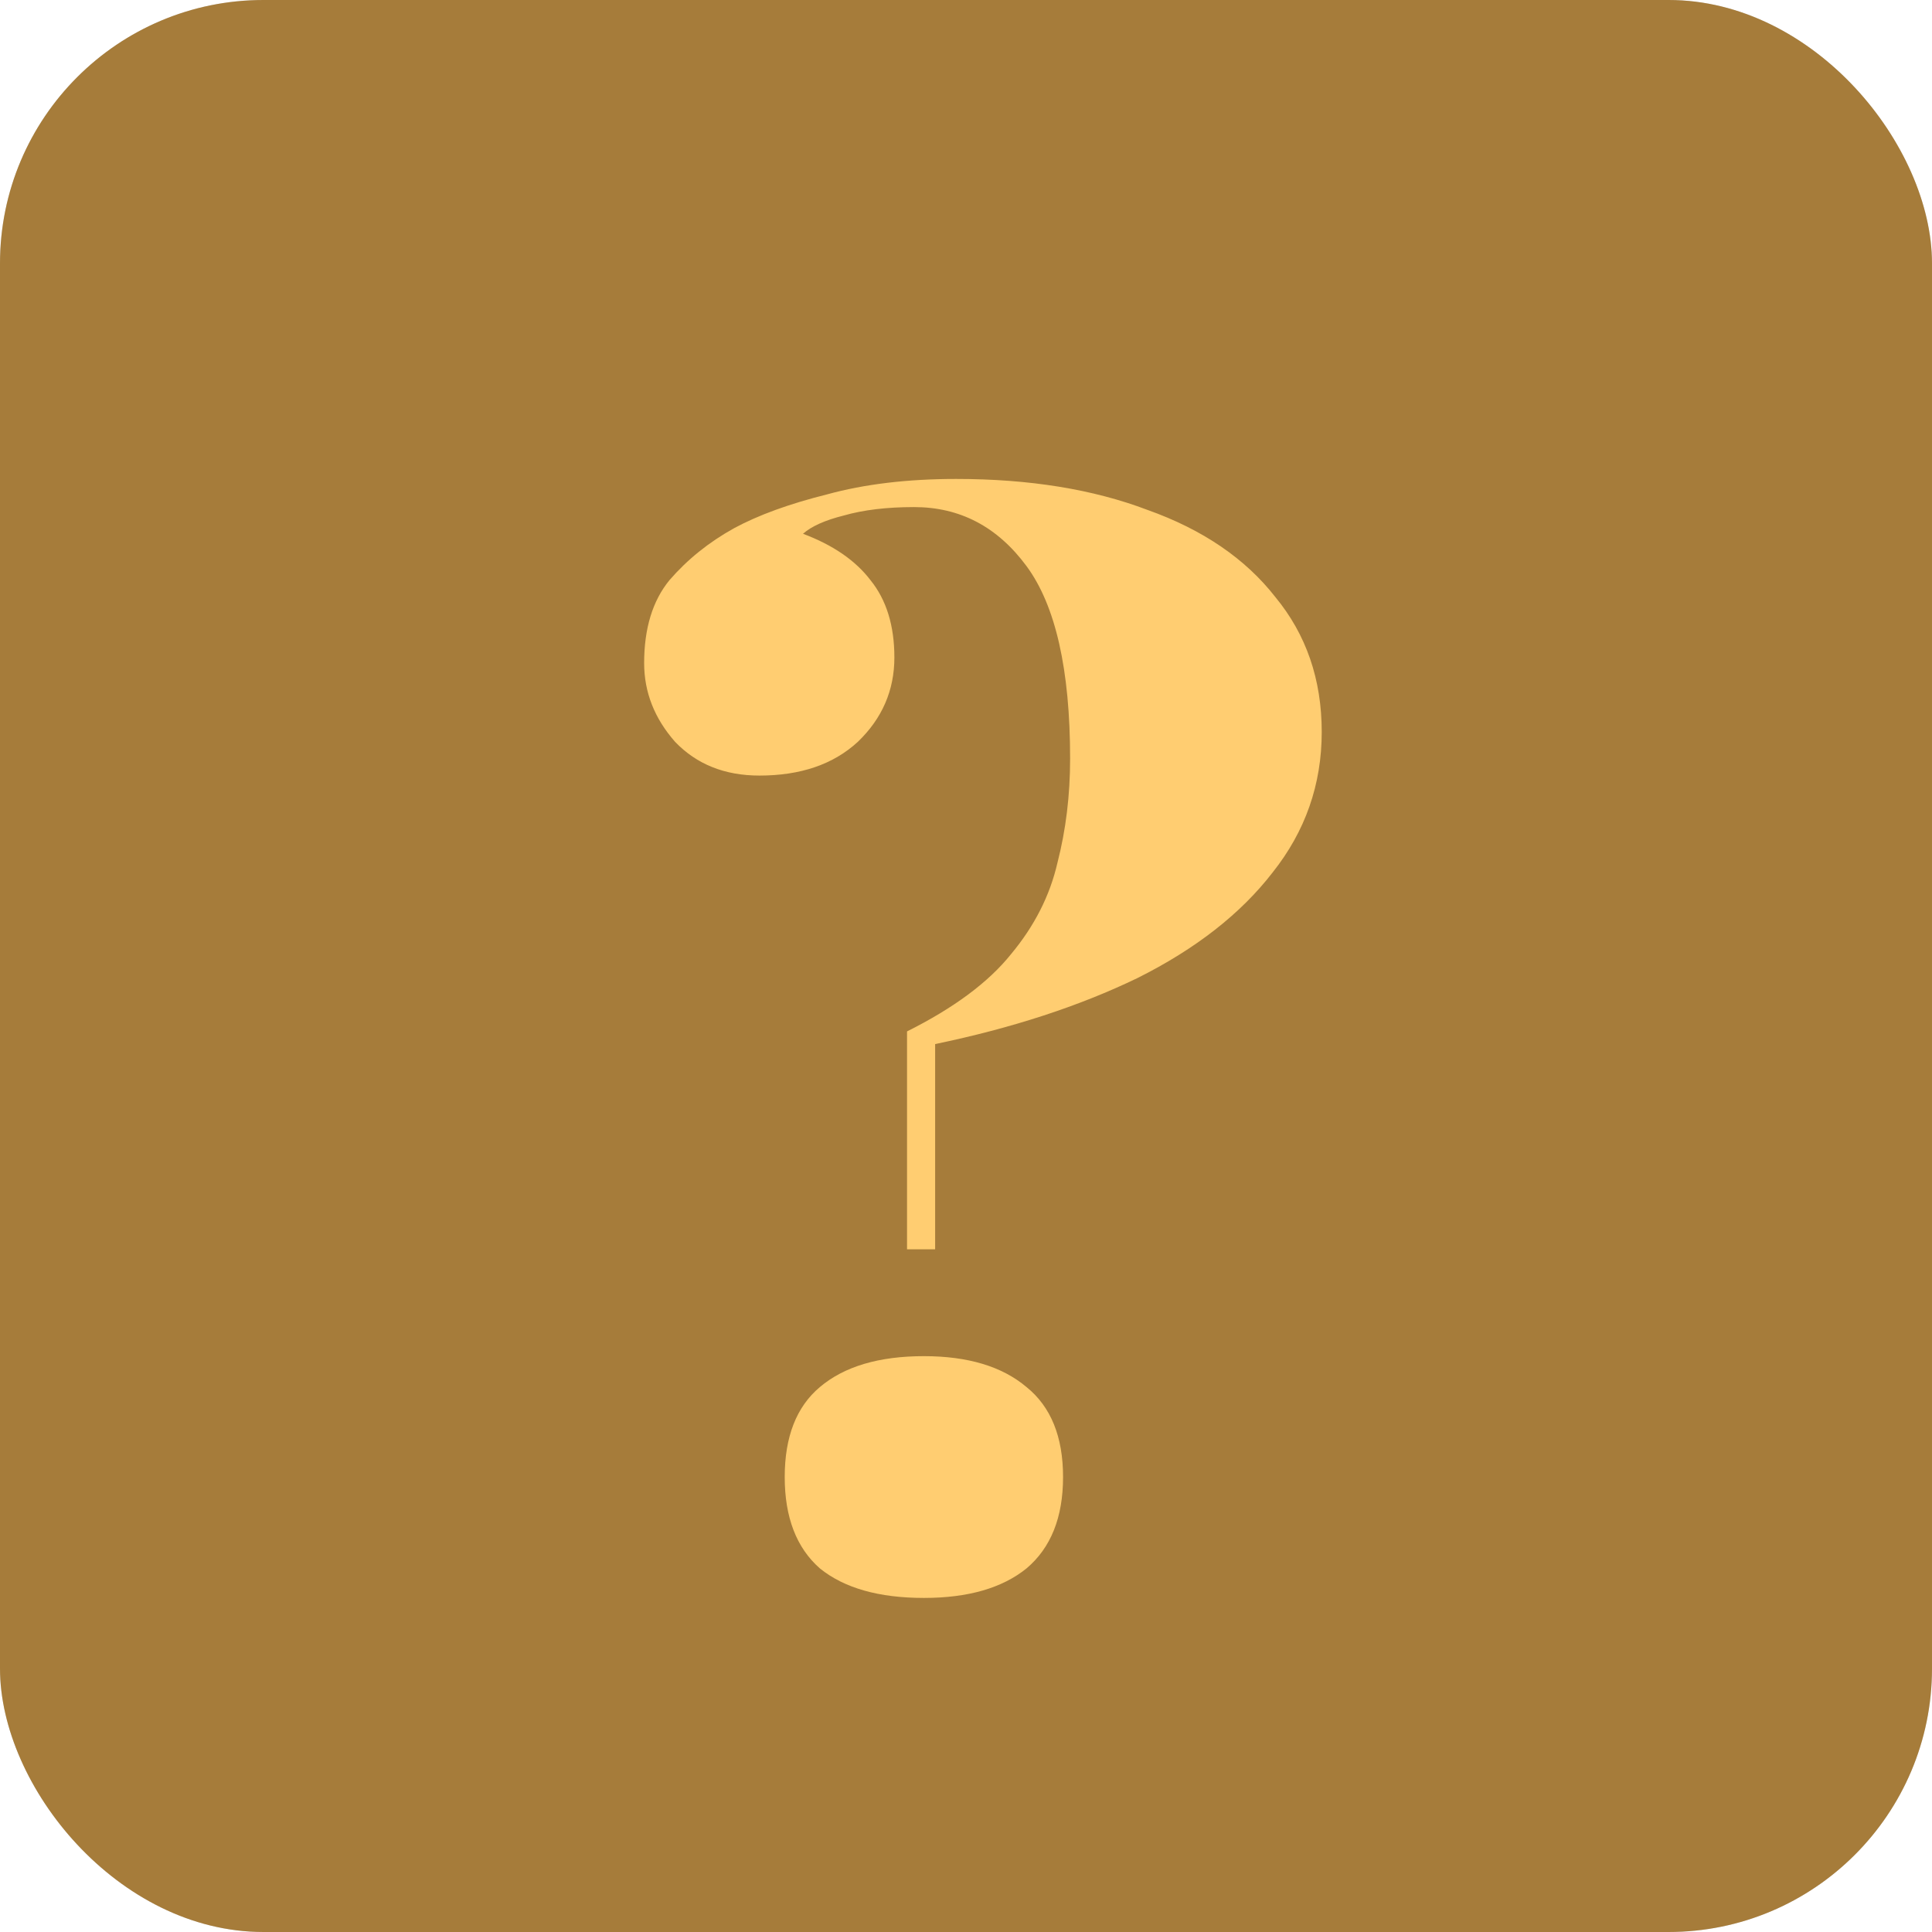 <svg xmlns="http://www.w3.org/2000/svg" width="71" height="71" viewBox="0 0 71 71" fill="none"><rect width="71" height="71" rx="9.682" fill="#D9D9D9"></rect><rect width="71" height="71" rx="9.682" fill="#A67C3A"></rect><path d="M35.141 17.601C37.827 17.601 40.169 17.98 42.167 18.738C44.199 19.461 45.766 20.529 46.868 21.941C48.005 23.319 48.573 24.972 48.573 26.9C48.573 28.829 47.97 30.551 46.765 32.066C45.594 33.582 43.941 34.873 41.805 35.941C39.67 36.974 37.19 37.783 34.366 38.369V45.911H33.333V37.904C35.055 37.043 36.329 36.096 37.156 35.063C38.017 34.029 38.585 32.91 38.861 31.705C39.171 30.499 39.326 29.225 39.326 27.882C39.326 24.61 38.792 22.251 37.724 20.804C36.656 19.358 35.279 18.635 33.591 18.635C32.592 18.635 31.731 18.738 31.008 18.945C30.319 19.117 29.82 19.341 29.51 19.616C30.612 20.029 31.439 20.598 31.99 21.321C32.575 22.044 32.868 22.991 32.868 24.162C32.868 25.368 32.42 26.401 31.525 27.262C30.629 28.088 29.424 28.502 27.909 28.502C26.634 28.502 25.601 28.088 24.809 27.262C24.051 26.401 23.672 25.437 23.672 24.369C23.672 23.095 23.982 22.079 24.602 21.321C25.257 20.563 26.049 19.926 26.979 19.41C27.874 18.927 29.011 18.514 30.388 18.17C31.766 17.791 33.35 17.601 35.141 17.601ZM33.953 49.838C35.572 49.838 36.829 50.217 37.724 50.974C38.62 51.697 39.067 52.8 39.067 54.28C39.067 55.761 38.62 56.881 37.724 57.638C36.829 58.362 35.572 58.723 33.953 58.723C32.3 58.723 31.025 58.362 30.13 57.638C29.269 56.881 28.838 55.761 28.838 54.28C28.838 52.8 29.269 51.697 30.13 50.974C31.025 50.217 32.3 49.838 33.953 49.838Z" fill="#FFCD71"></path></svg>